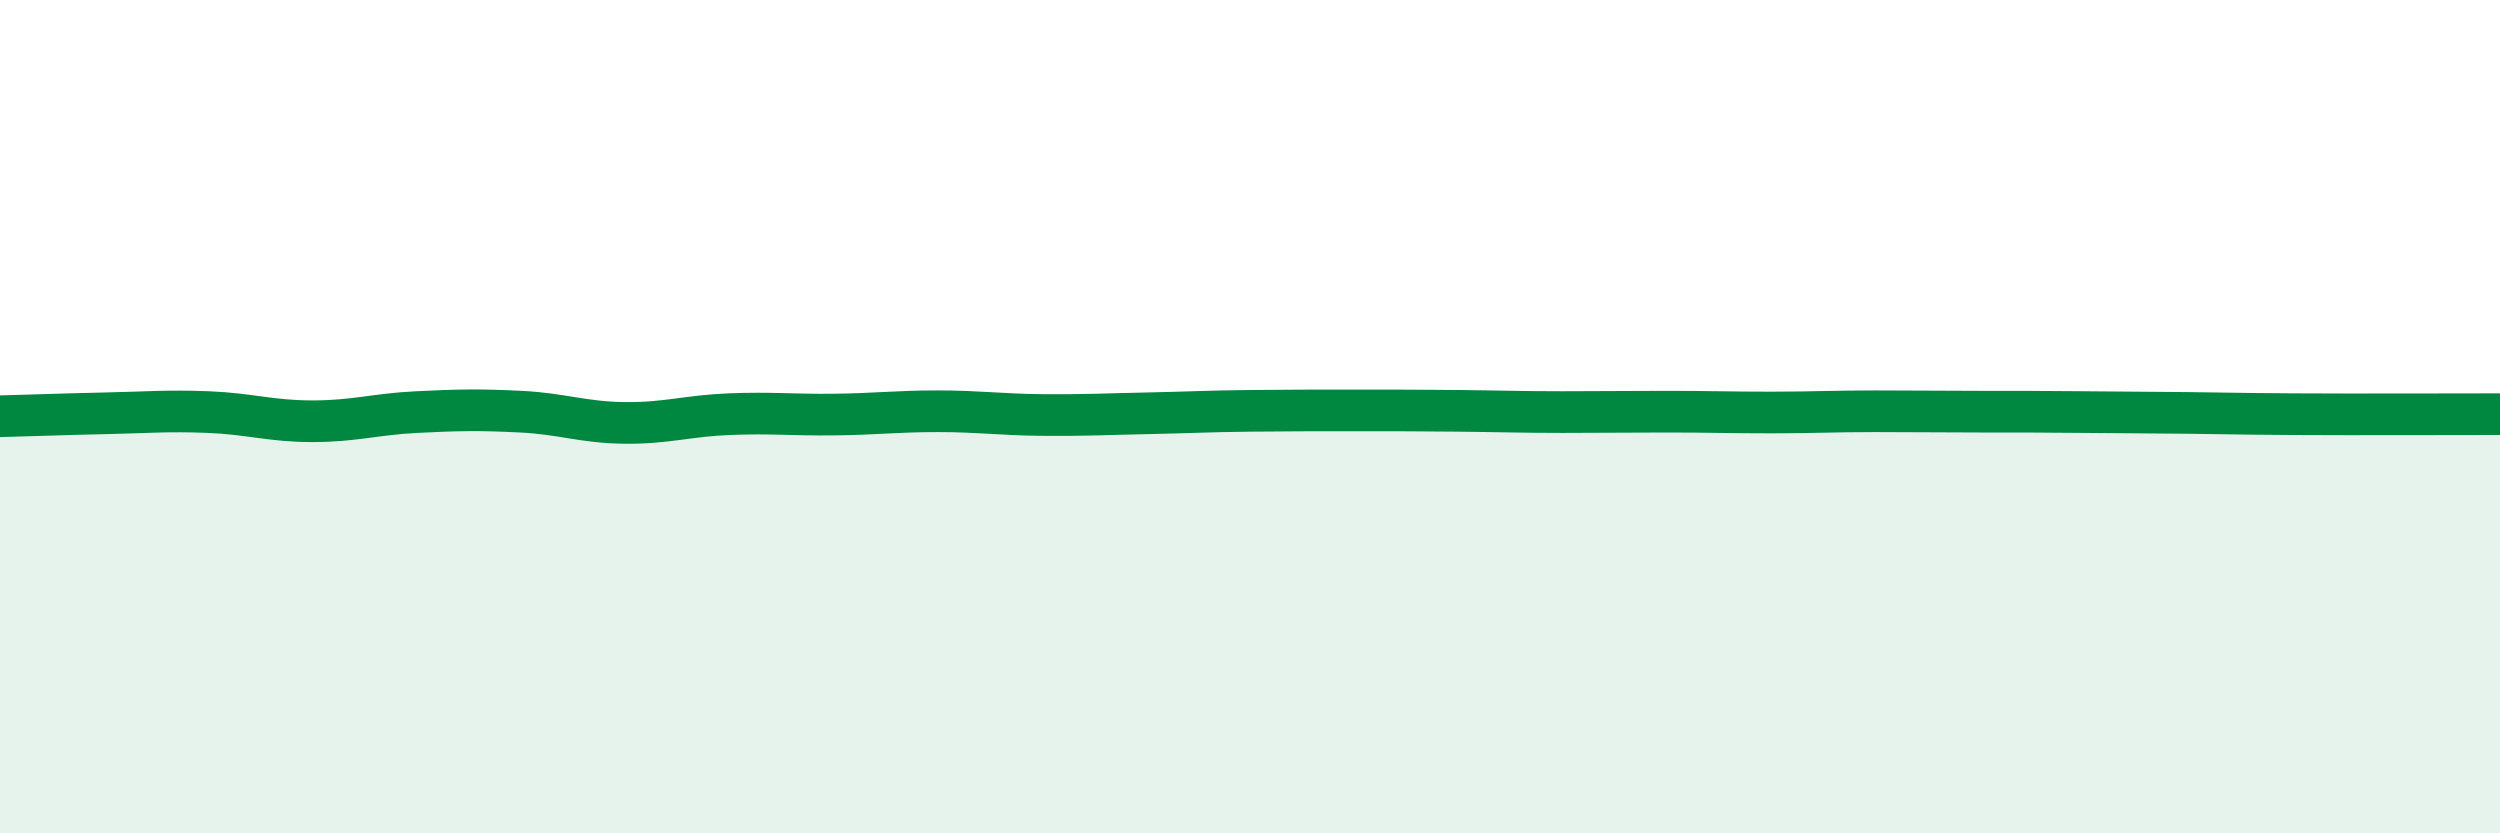 
    <svg width="60" height="20" viewBox="0 0 60 20" xmlns="http://www.w3.org/2000/svg">
      <path
        d="M 0,9.99 C 0.5,9.98 1.5,9.94 2.5,9.92 C 3.5,9.9 4,9.85 5,9.89 C 6,9.93 6.5,10.11 7.5,10.11 C 8.5,10.11 9,9.94 10,9.89 C 11,9.84 11.5,9.83 12.5,9.88 C 13.5,9.93 14,10.14 15,10.15 C 16,10.16 16.5,9.98 17.5,9.94 C 18.5,9.9 19,9.96 20,9.95 C 21,9.94 21.5,9.87 22.5,9.87 C 23.5,9.87 24,9.95 25,9.96 C 26,9.97 26.5,9.94 27.5,9.92 C 28.5,9.9 29,9.87 30,9.86 C 31,9.85 31.5,9.85 32.5,9.85 C 33.5,9.85 34,9.85 35,9.86 C 36,9.87 36.5,9.89 37.5,9.89 C 38.5,9.89 39,9.88 40,9.88 C 41,9.88 41.5,9.9 42.5,9.9 C 43.5,9.9 44,9.87 45,9.87 C 46,9.87 46.5,9.88 47.5,9.88 C 48.5,9.88 49,9.88 50,9.89 C 51,9.9 51.5,9.9 52.5,9.91 C 53.5,9.92 53.5,9.93 55,9.94 C 56.5,9.95 59,9.94 60,9.94L60 20L0 20Z"
        fill="#008740"
        opacity="0.1"
        stroke-linecap="round"
        stroke-linejoin="round"
      />
      <path
        d="M 0,9.99 C 0.5,9.98 1.5,9.94 2.5,9.92 C 3.5,9.9 4,9.85 5,9.89 C 6,9.93 6.5,10.11 7.5,10.11 C 8.5,10.11 9,9.94 10,9.89 C 11,9.84 11.5,9.83 12.5,9.88 C 13.5,9.93 14,10.14 15,10.15 C 16,10.16 16.5,9.98 17.5,9.94 C 18.5,9.9 19,9.96 20,9.95 C 21,9.94 21.5,9.87 22.5,9.87 C 23.5,9.87 24,9.95 25,9.96 C 26,9.97 26.5,9.94 27.5,9.92 C 28.5,9.9 29,9.87 30,9.86 C 31,9.85 31.5,9.85 32.5,9.85 C 33.5,9.85 34,9.85 35,9.86 C 36,9.87 36.5,9.89 37.5,9.89 C 38.5,9.89 39,9.88 40,9.88 C 41,9.88 41.5,9.9 42.5,9.9 C 43.5,9.9 44,9.87 45,9.87 C 46,9.87 46.5,9.88 47.5,9.88 C 48.5,9.88 49,9.88 50,9.89 C 51,9.9 51.5,9.9 52.5,9.91 C 53.5,9.92 53.5,9.93 55,9.94 C 56.5,9.95 59,9.94 60,9.94"
        stroke="#008740"
        stroke-width="1"
        fill="none"
        stroke-linecap="round"
        stroke-linejoin="round"
      />
    </svg>
  